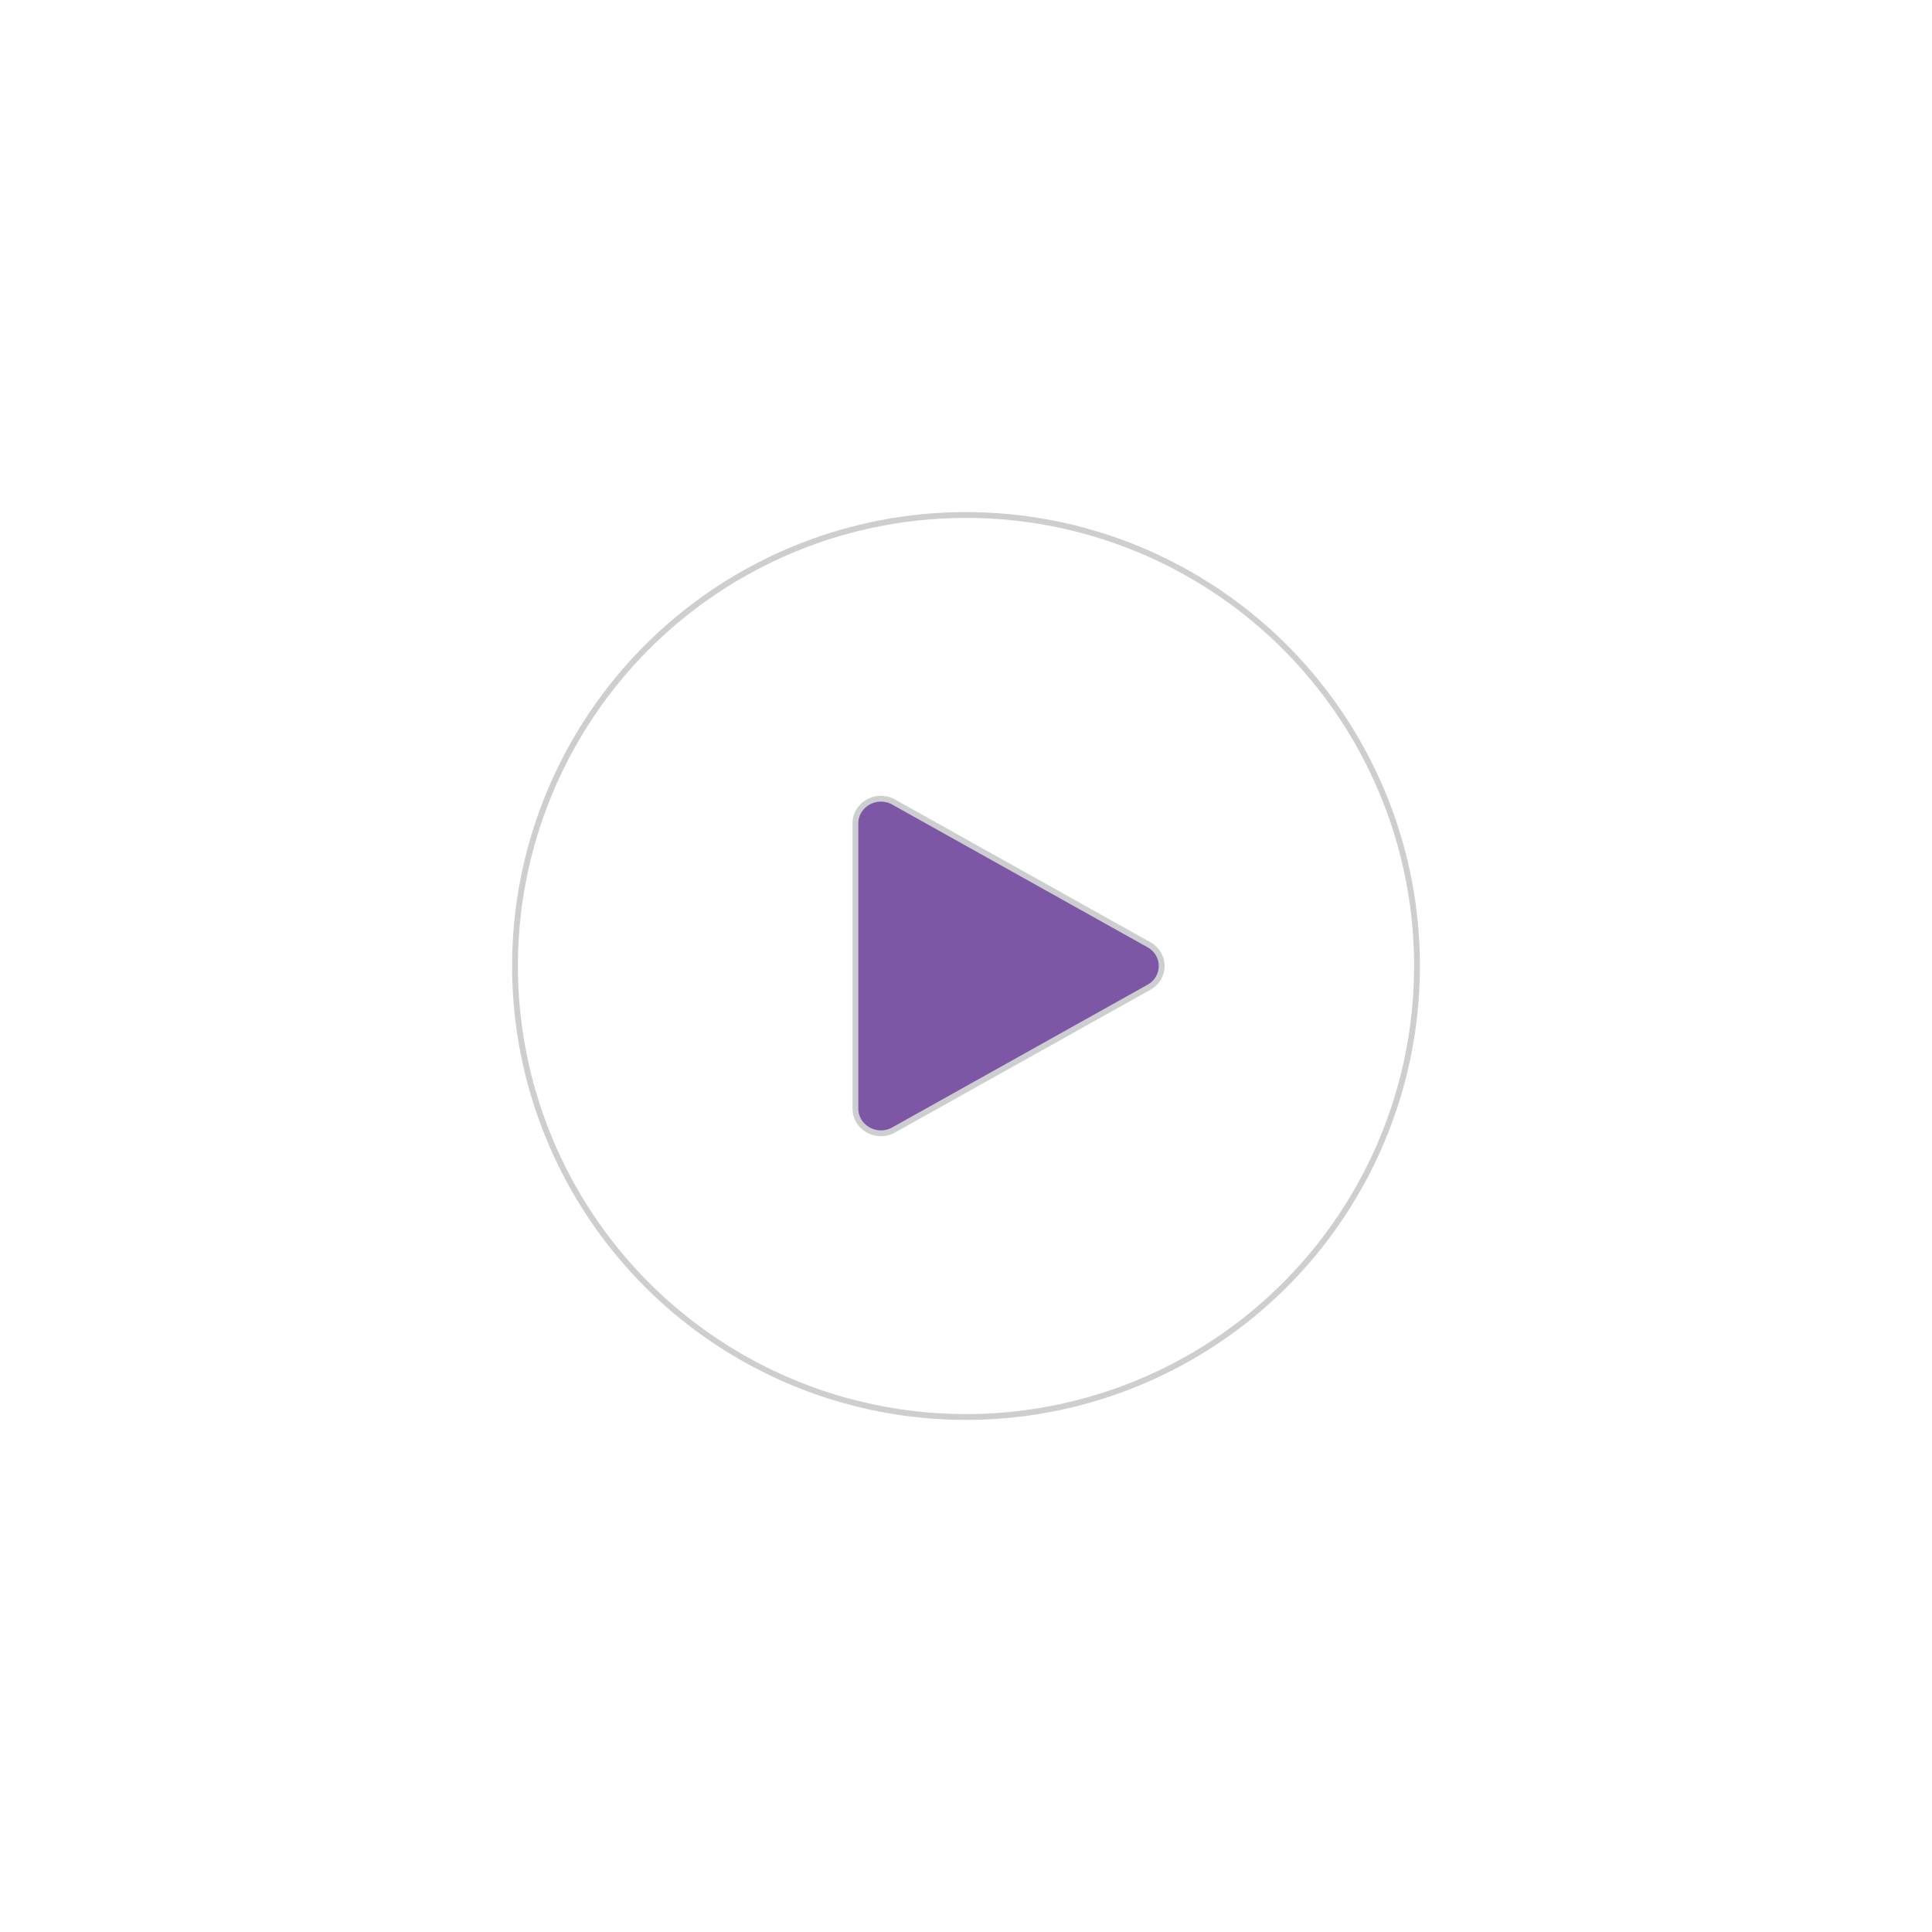 <svg width="332" height="332" viewBox="0 0 332 332" fill="none" xmlns="http://www.w3.org/2000/svg">
<g opacity="0.8" filter="url(#filter0_d_10_132)">
<circle cx="158" cy="158" r="77.5" fill="white" stroke="#C1C2C4"/>
<path d="M189.444 154.349C192.352 155.975 192.352 160.025 189.444 161.651L145.569 186.174C142.628 187.818 139 185.747 139 182.523L139 133.477C139 130.253 142.628 128.182 145.569 129.826L189.444 154.349Z" fill="#5C2D90" stroke="#C1C2C4"/>
</g>
<defs>
<filter id="filter0_d_10_132" x="0" y="0" width="332" height="332" filterUnits="userSpaceOnUse" color-interpolation-filters="sRGB">
<feFlood flood-opacity="0" result="BackgroundImageFix"/>
<feColorMatrix in="SourceAlpha" type="matrix" values="0 0 0 0 0 0 0 0 0 0 0 0 0 0 0 0 0 0 127 0" result="hardAlpha"/>
<feOffset dx="8" dy="8"/>
<feGaussianBlur stdDeviation="44"/>
<feComposite in2="hardAlpha" operator="out"/>
<feColorMatrix type="matrix" values="0 0 0 0 0 0 0 0 0 0 0 0 0 0 0 0 0 0 0.25 0"/>
<feBlend mode="normal" in2="BackgroundImageFix" result="effect1_dropShadow_10_132"/>
<feBlend mode="normal" in="SourceGraphic" in2="effect1_dropShadow_10_132" result="shape"/>
</filter>
</defs>
</svg>